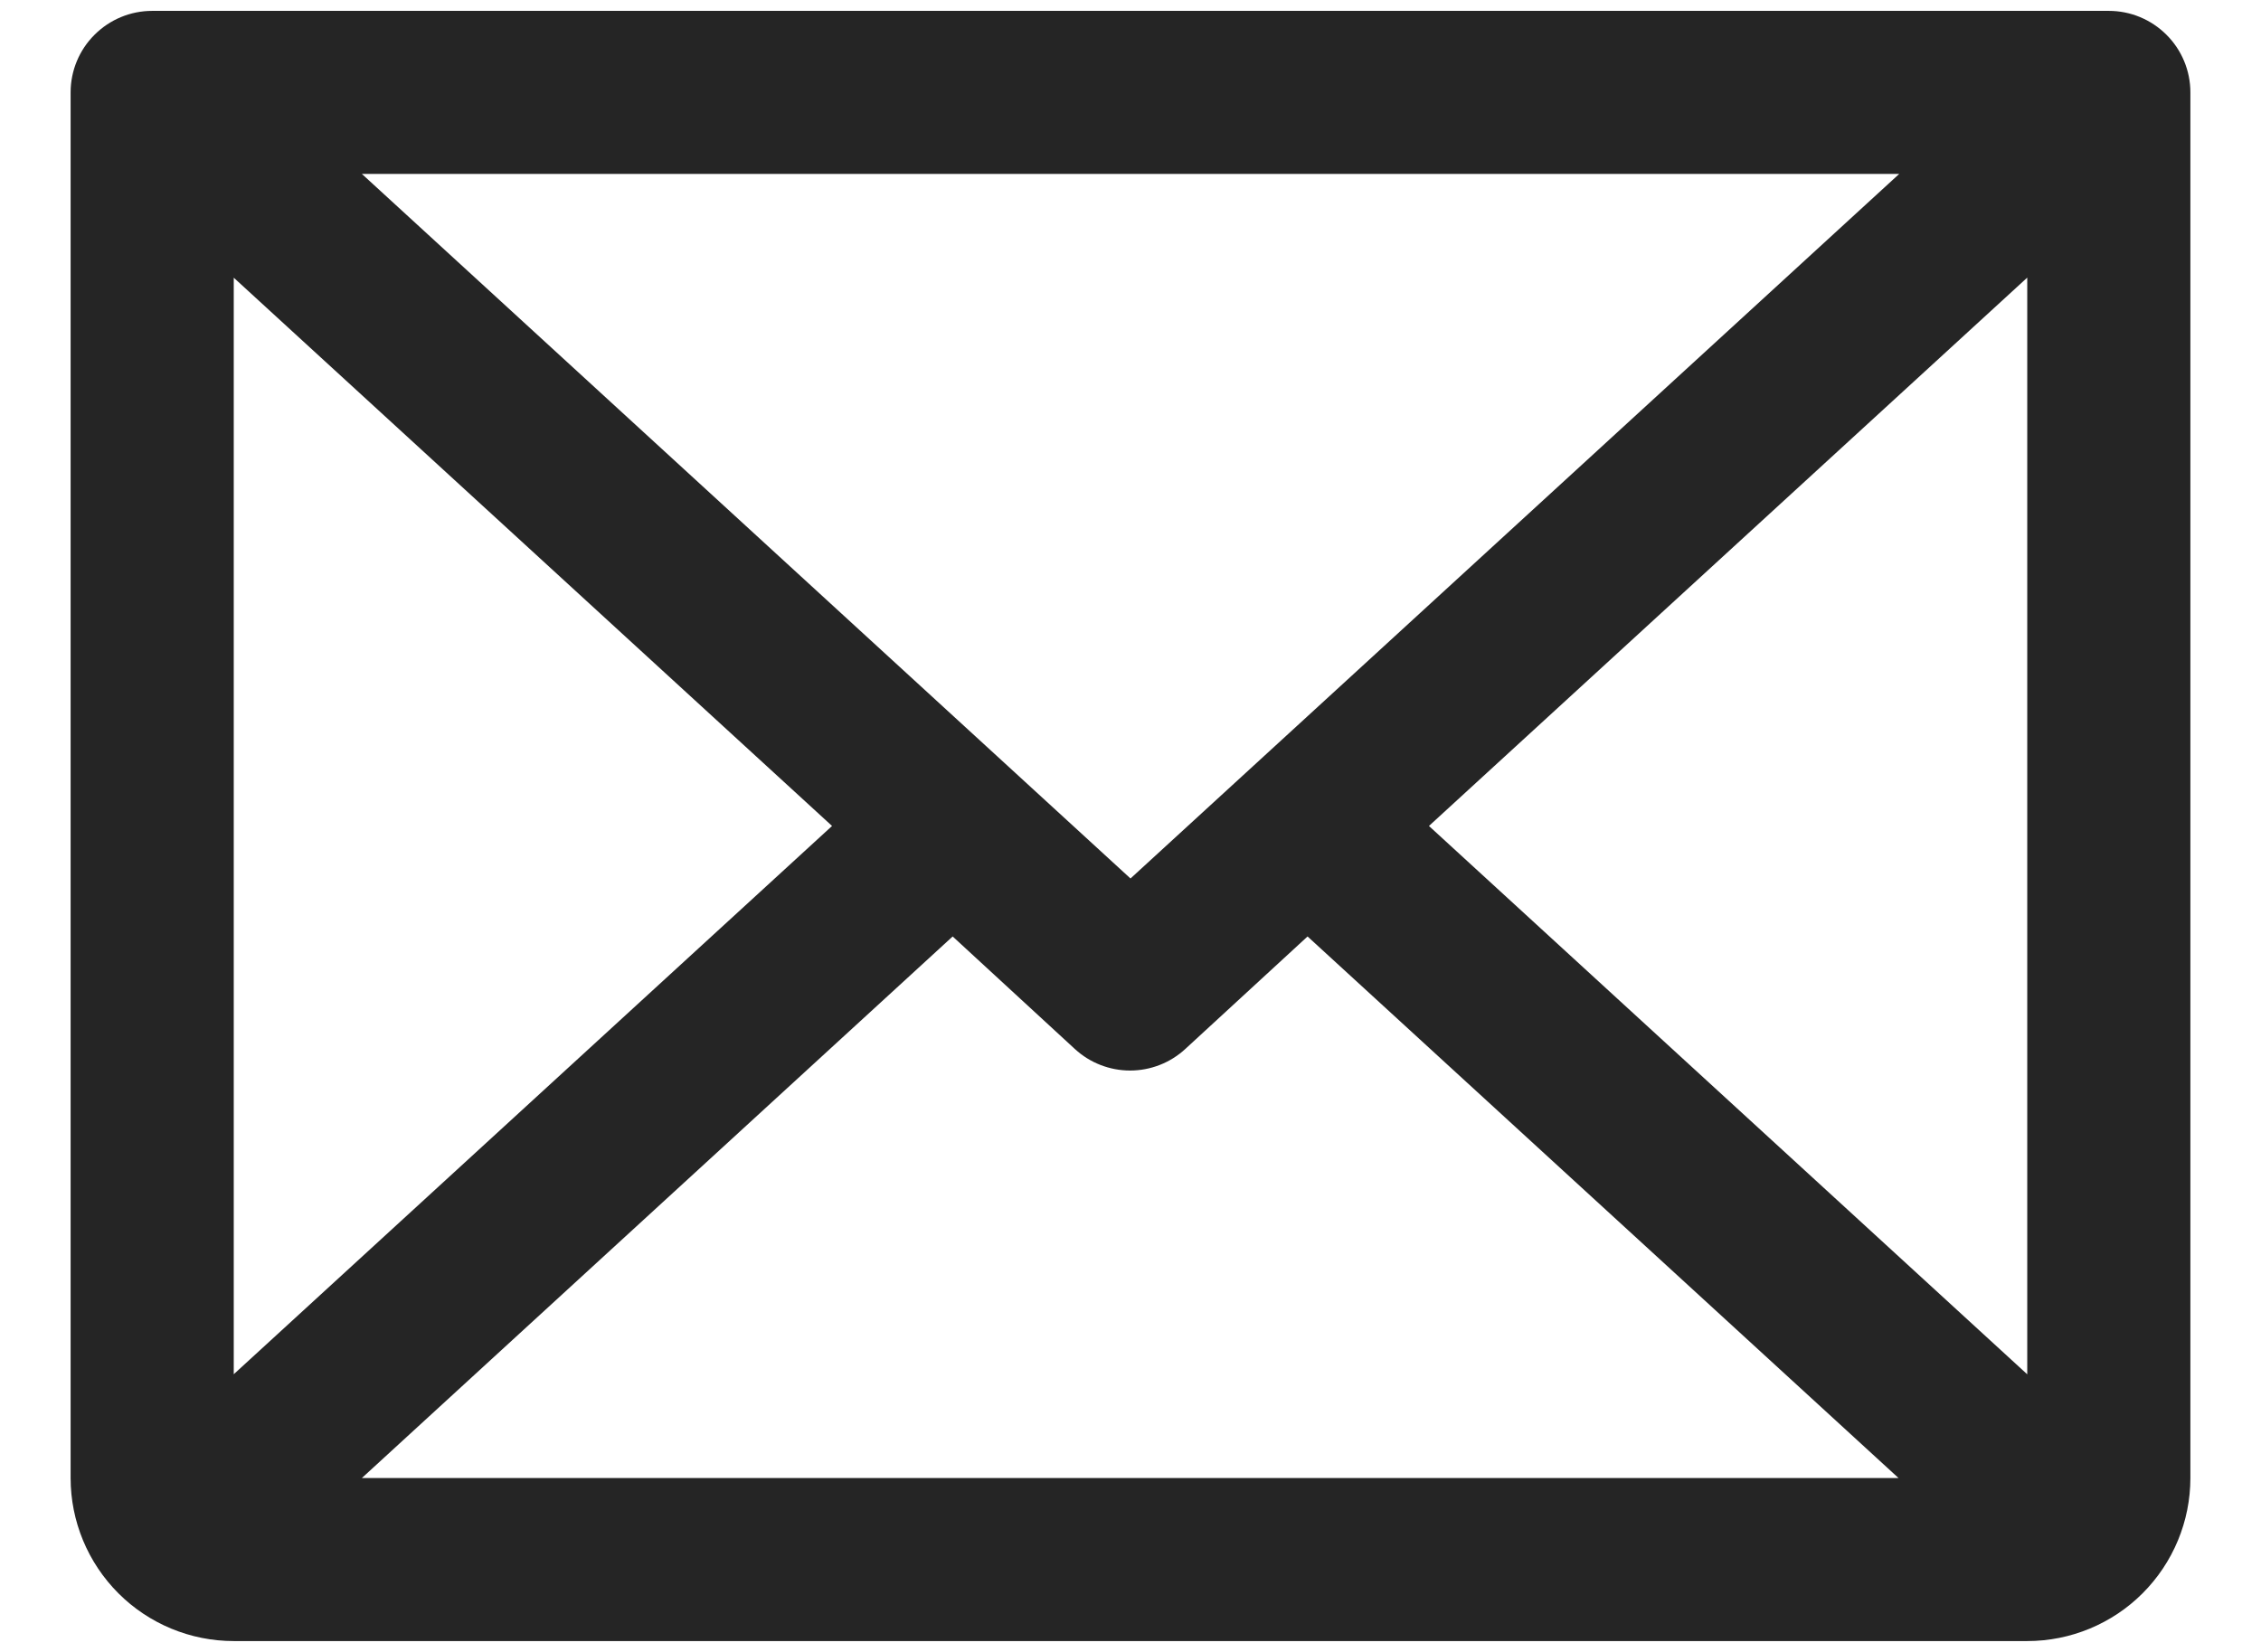 <svg width="26" height="19" viewBox="0 0 26 19" fill="none" xmlns="http://www.w3.org/2000/svg">
<path d="M24.25 0.125H1.75C1.501 0.125 1.263 0.224 1.087 0.4C0.911 0.575 0.812 0.814 0.812 1.062V17C0.812 17.497 1.01 17.974 1.362 18.326C1.713 18.677 2.19 18.875 2.688 18.875H23.312C23.81 18.875 24.287 18.677 24.638 18.326C24.99 17.974 25.188 17.497 25.188 17V1.062C25.188 0.814 25.089 0.575 24.913 0.4C24.737 0.224 24.499 0.125 24.25 0.125ZM13 10.104L4.161 2H21.84L13 10.104ZM9.568 9.5L2.688 15.806V3.194L9.568 9.5ZM10.955 10.771L12.361 12.066C12.534 12.225 12.761 12.313 12.995 12.313C13.23 12.313 13.456 12.225 13.629 12.066L15.036 10.771L21.832 17H4.161L10.955 10.771ZM16.432 9.5L23.312 3.193V15.807L16.432 9.5Z" fill="#252525"/>
</svg>
